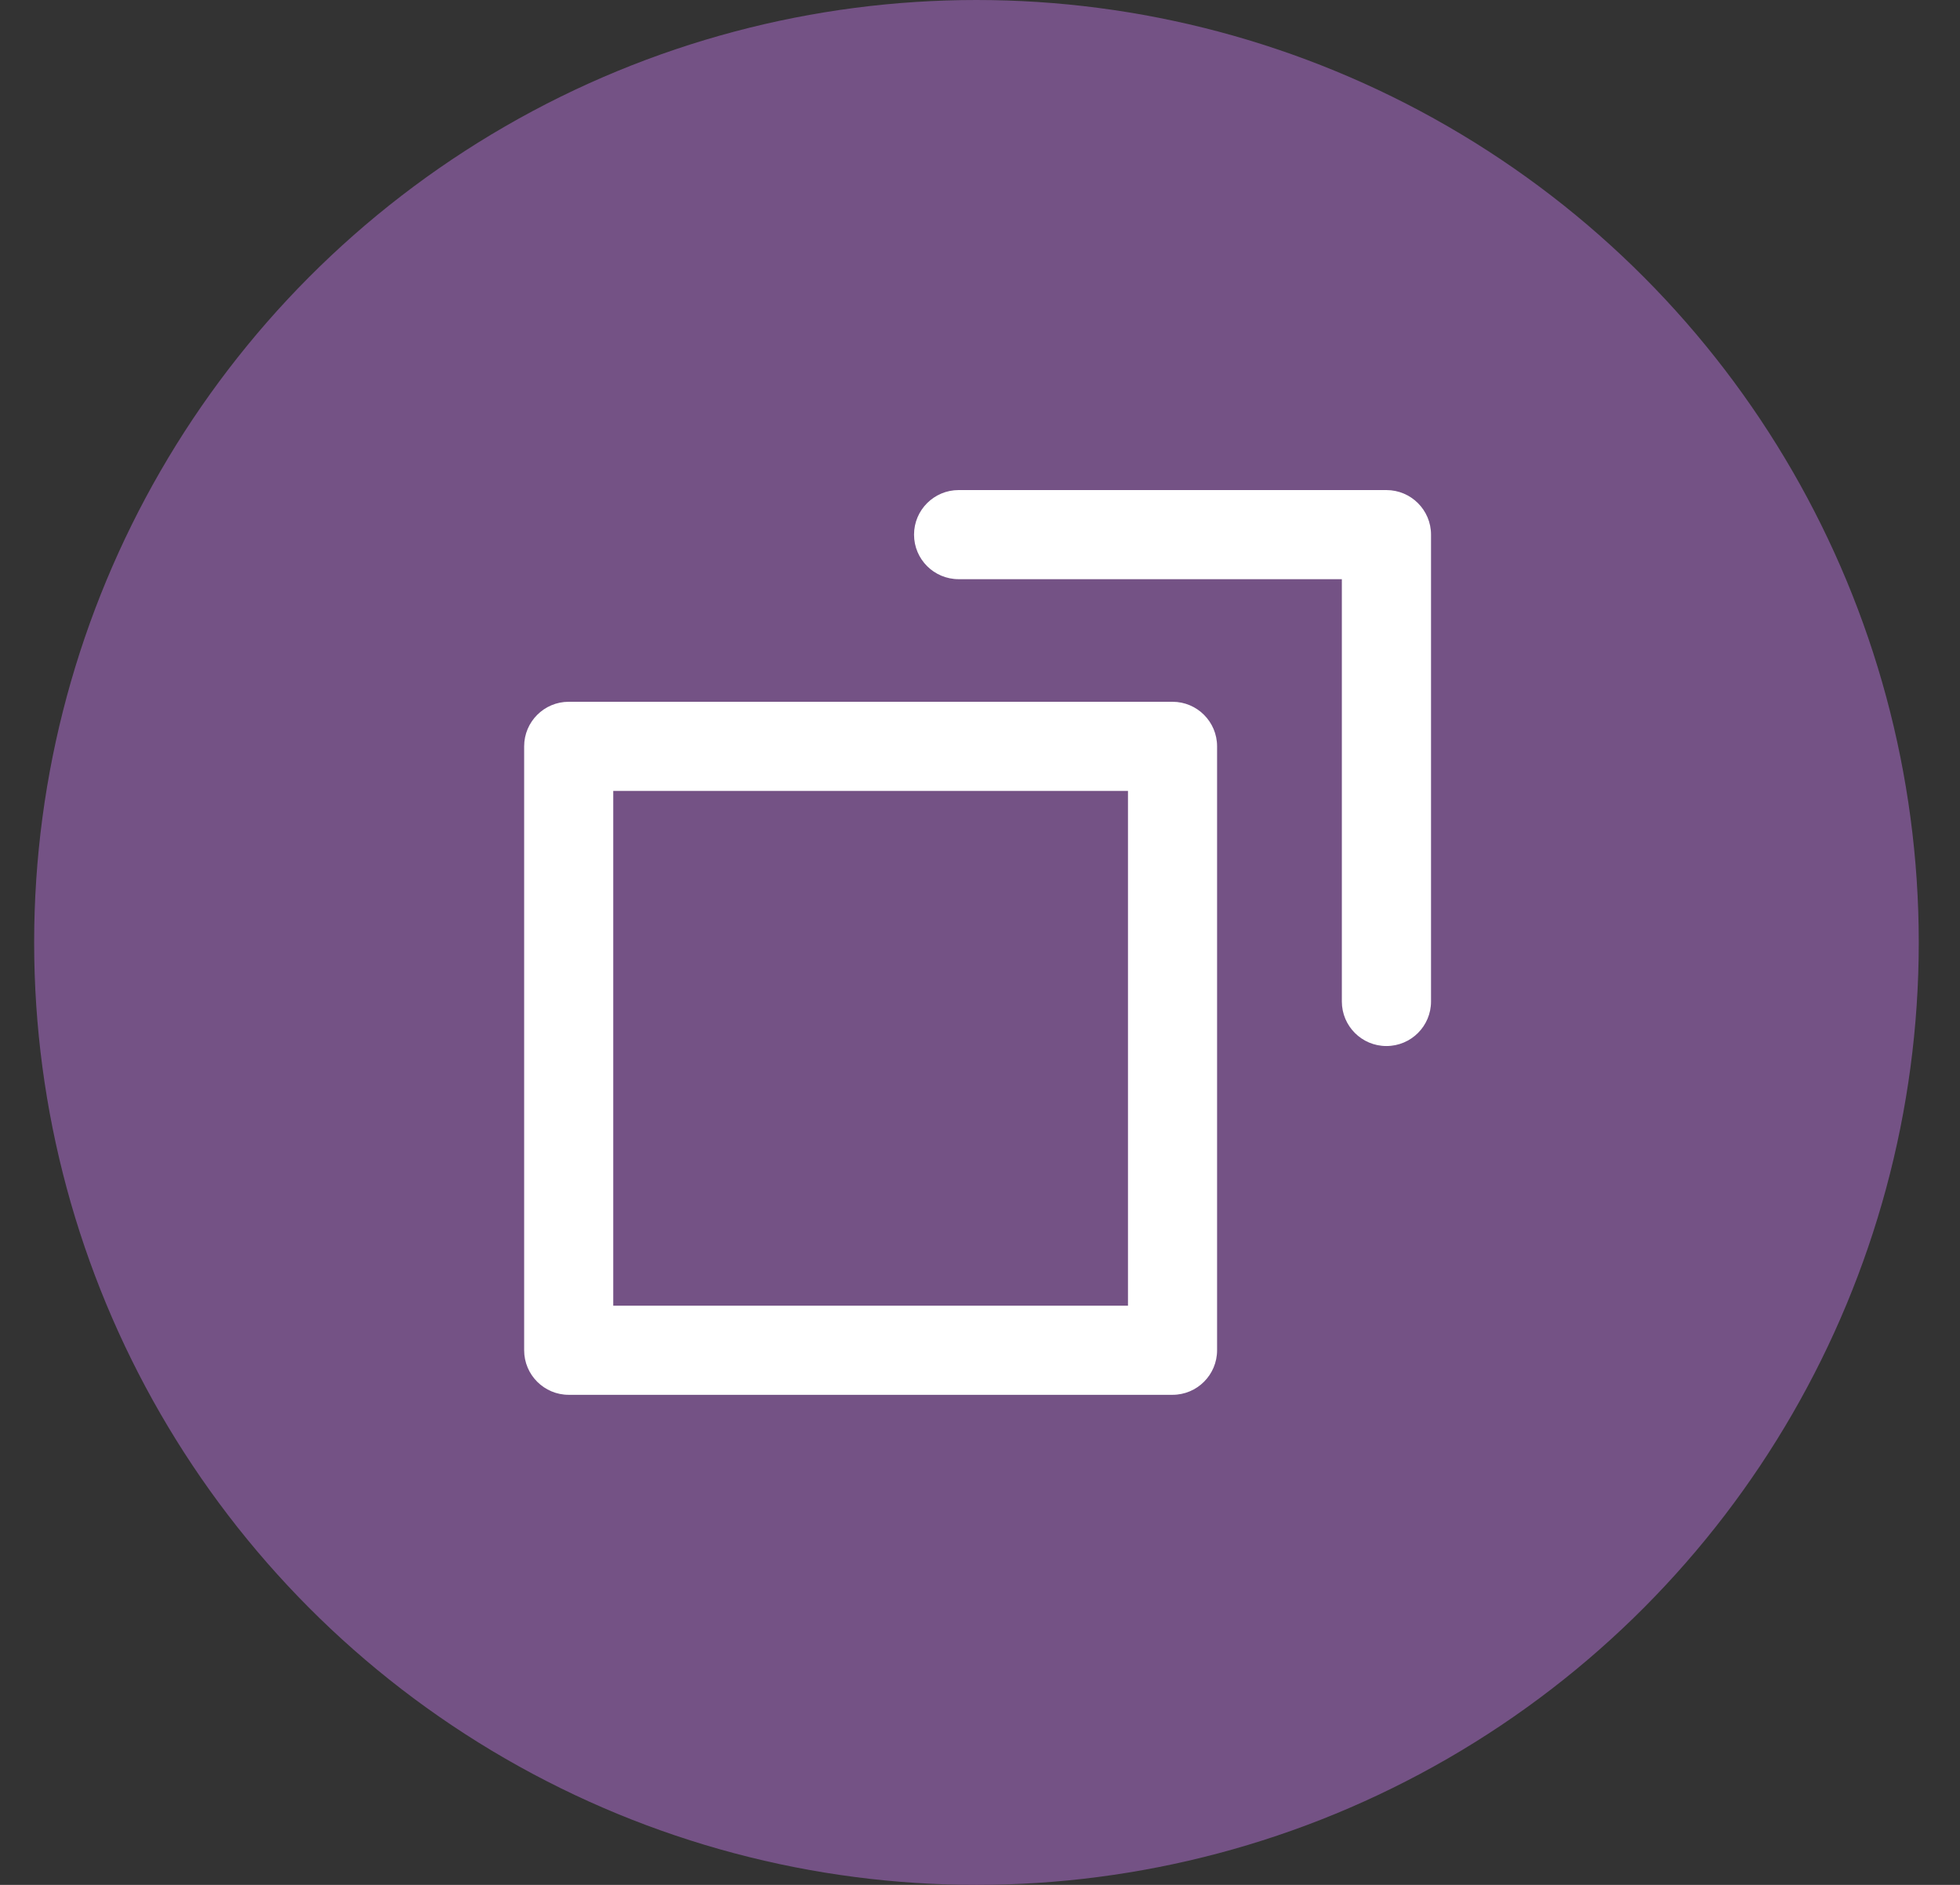 <svg width="26" height="25" viewBox="0 0 26 25" fill="none" xmlns="http://www.w3.org/2000/svg">
<rect x="0" y="0" width="26" height="25" fill="#333333" stroke="none"/>
<circle cx="12.953" cy="12.5" r="12.5" fill="#745285"/>
<path fill-rule="evenodd" clip-rule="evenodd" d="M6.953 9.899C6.953 9.573 7.218 9.308 7.544 9.308H15.554C15.88 9.308 16.145 9.573 16.145 9.899V17.909C16.145 18.235 15.88 18.5 15.554 18.5H7.544C7.218 18.5 6.953 18.235 6.953 17.909V9.899ZM8.135 10.49V17.318H14.963V10.49H8.135Z" fill="white"/>
<path fill-rule="evenodd" clip-rule="evenodd" d="M12.125 7.091C12.125 6.765 12.39 6.5 12.717 6.5H18.391C18.718 6.5 18.983 6.765 18.983 7.091V13.283C18.983 13.61 18.718 13.874 18.391 13.874C18.065 13.874 17.8 13.61 17.8 13.283V7.682H12.717C12.39 7.682 12.125 7.418 12.125 7.091Z" fill="white"/>
</svg>
